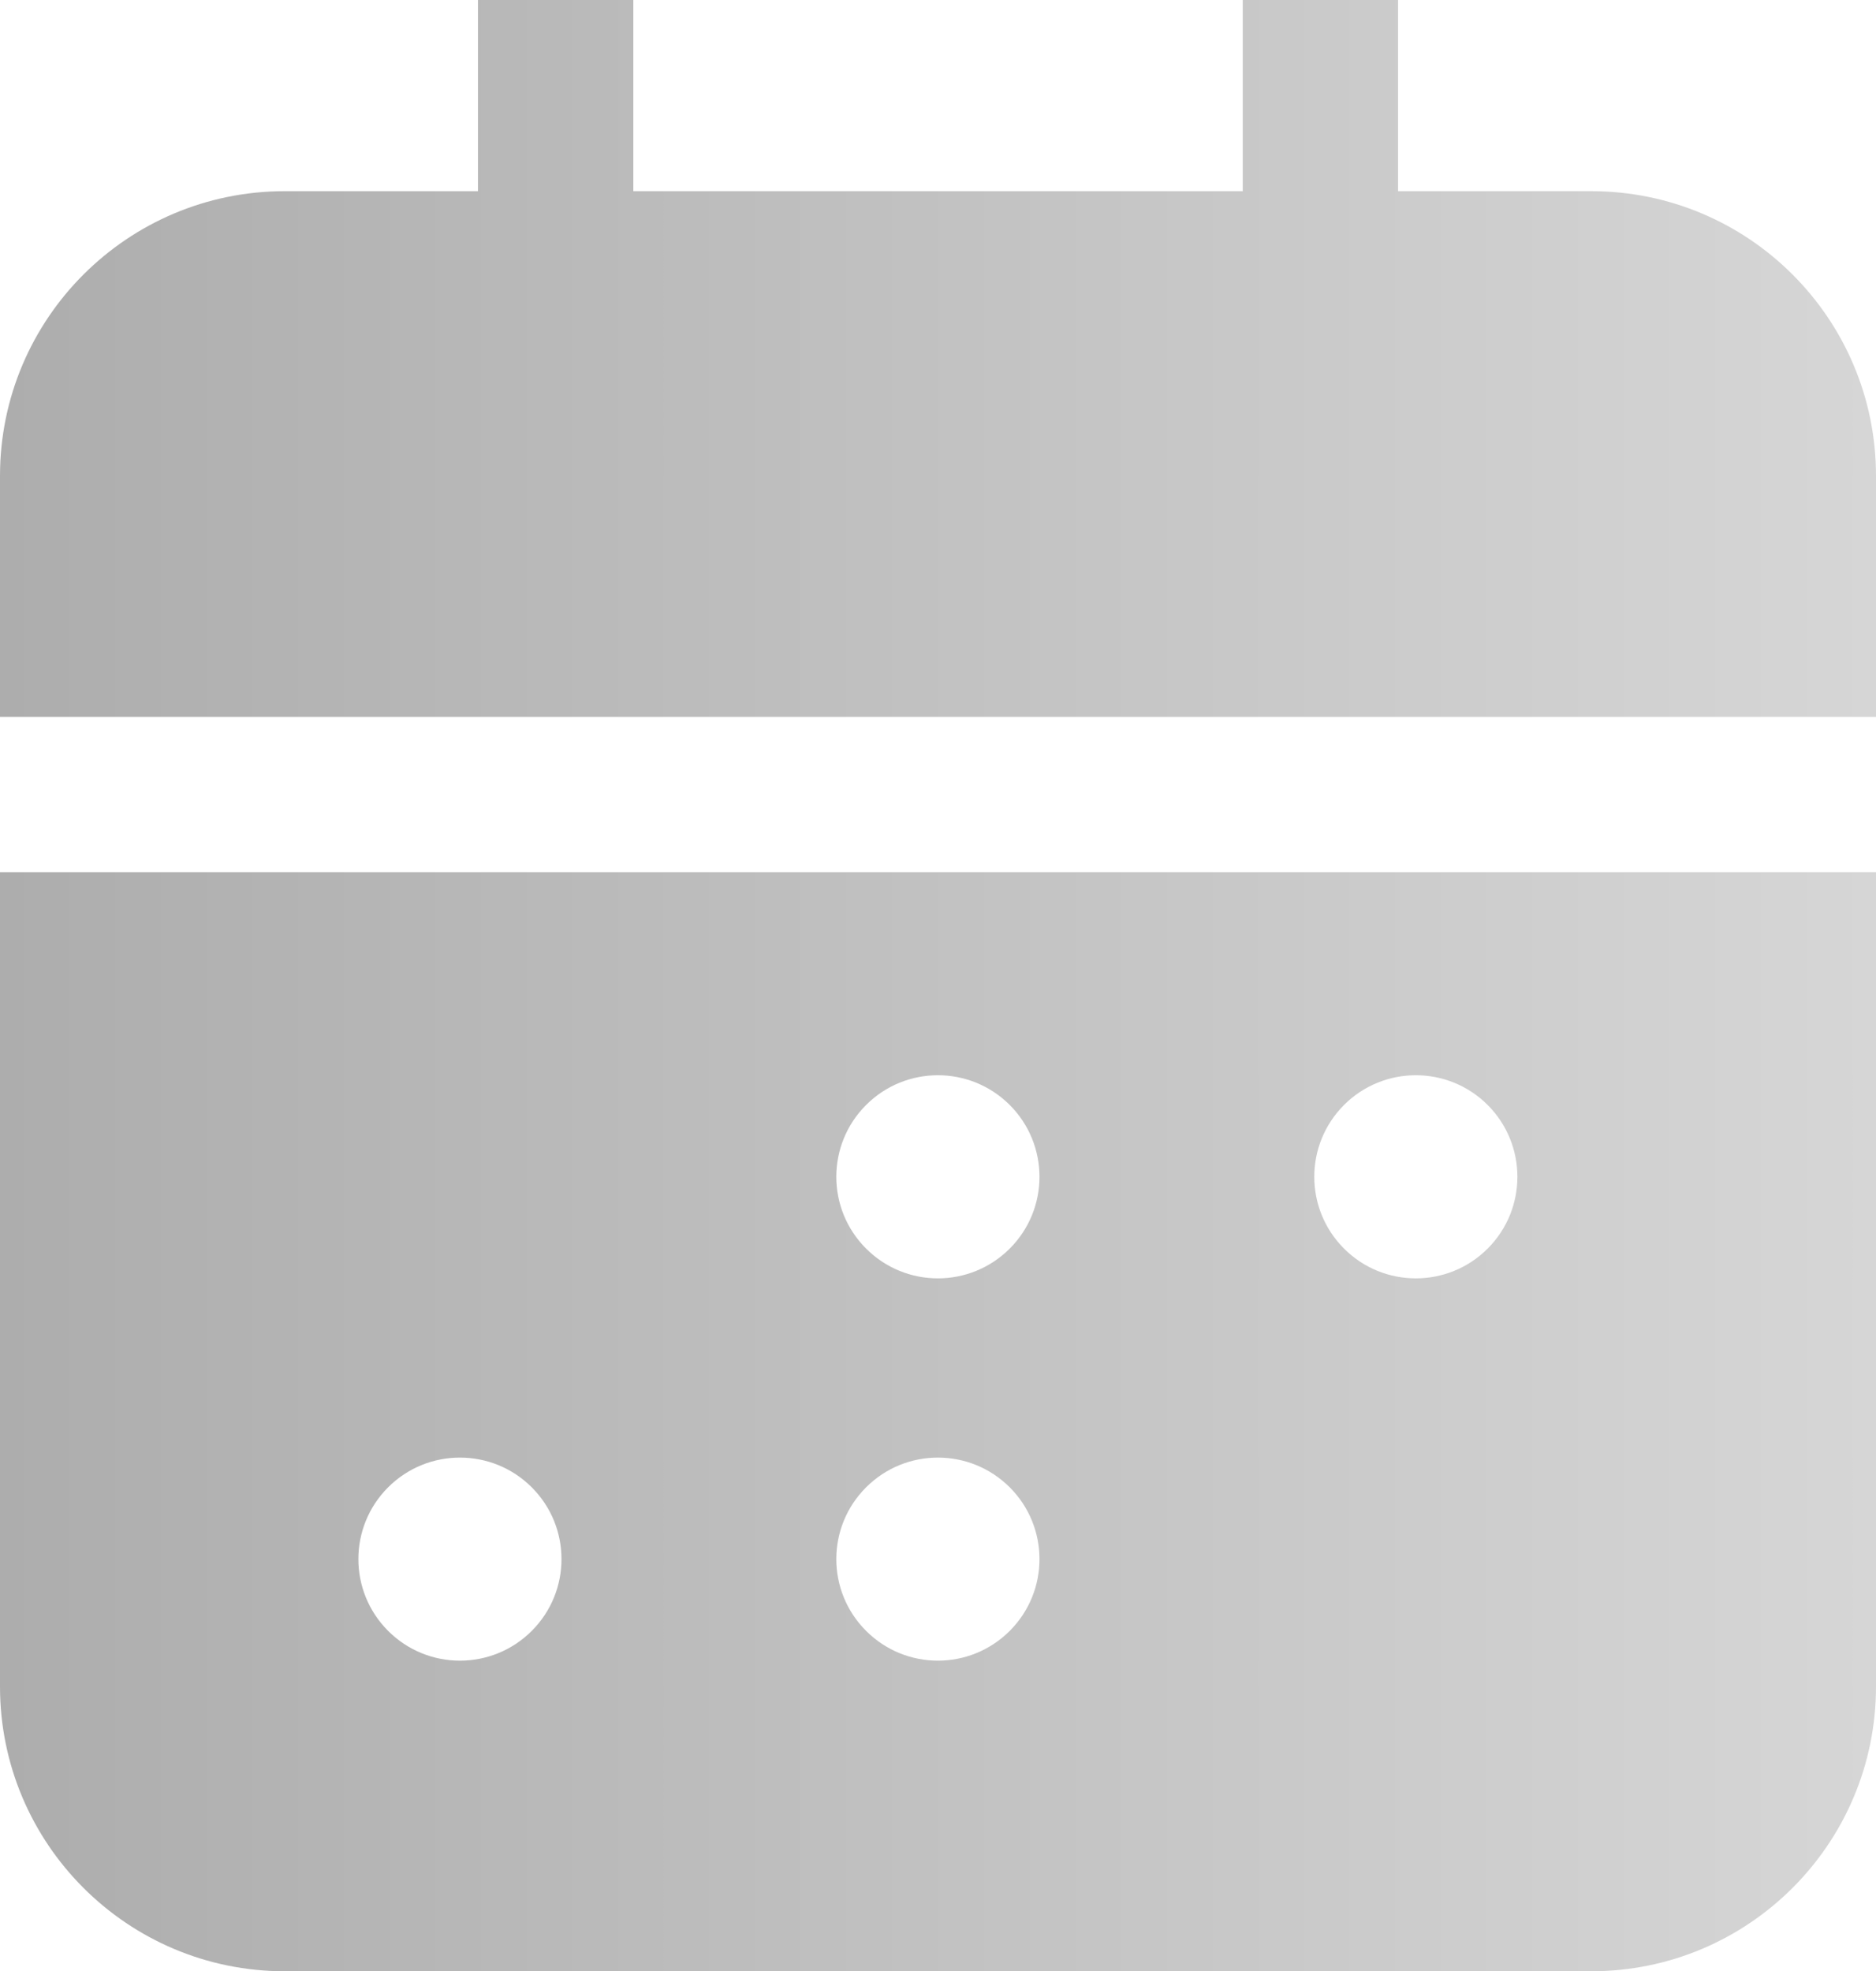 <svg xmlns="http://www.w3.org/2000/svg" viewBox="5.394 3.631 33.212 34.904" fill="none" preserveAspectRatio="xMidYMid meet" role="img">
    <path d="M16.606 3.631V7.016H27.395V3.631H30.145V7.016H33.564C36.349 7.016 38.606 9.273 38.606 12.058V16.324H5.394V12.058C5.394 9.273 7.652 7.016 10.436 7.016H13.856V3.631H16.606Z" fill="url(#f985ebd1-fbcd-4ff3-9f58-ccd9475d08f7)"></path>
    <path fill-rule="evenodd" clip-rule="evenodd" d="M5.394 33.493V19.074H38.606V33.493C38.606 36.278 36.349 38.535 33.564 38.535H10.436C7.652 38.535 5.394 36.278 5.394 33.493ZM20.727 23.196C21.429 22.494 22.567 22.494 23.27 23.196C23.972 23.899 23.972 25.037 23.27 25.739C22.567 26.442 21.429 26.442 20.727 25.739C20.024 25.037 20.024 23.899 20.727 23.196ZM12.265 29.966C12.967 29.264 14.106 29.264 14.808 29.966C15.51 30.668 15.51 31.806 14.808 32.508C14.106 33.211 12.967 33.211 12.265 32.508C11.563 31.806 11.563 30.668 12.265 29.966ZM23.27 29.966C22.567 29.264 21.429 29.264 20.727 29.966C20.024 30.668 20.024 31.806 20.727 32.508C21.429 33.211 22.567 33.211 23.27 32.508C23.972 31.806 23.972 30.668 23.27 29.966ZM29.188 23.196C29.89 22.494 31.029 22.494 31.731 23.196C32.433 23.899 32.433 25.037 31.731 25.739C31.029 26.442 29.89 26.442 29.188 25.739C28.486 25.037 28.486 23.899 29.188 23.196Z" fill="url(#e5104f4a-41ea-4f4c-aaf8-a4f8cf14cafb)"></path>
    <defs>
        <linearGradient id="f985ebd1-fbcd-4ff3-9f58-ccd9475d08f7" x1="5.401" y1="21.085" x2="38.599" y2="21.085" gradientUnits="userSpaceOnUse">
            <stop stop-color="#ADADAD"></stop>
            <stop offset="1" stop-color="#D6D6D6"></stop>
        </linearGradient>
        <linearGradient id="e5104f4a-41ea-4f4c-aaf8-a4f8cf14cafb" x1="5.401" y1="21.085" x2="38.599" y2="21.085" gradientUnits="userSpaceOnUse">
            <stop stop-color="#ADADAD"></stop>
            <stop offset="1" stop-color="#D6D6D6"></stop>
        </linearGradient>
    </defs>
</svg>
